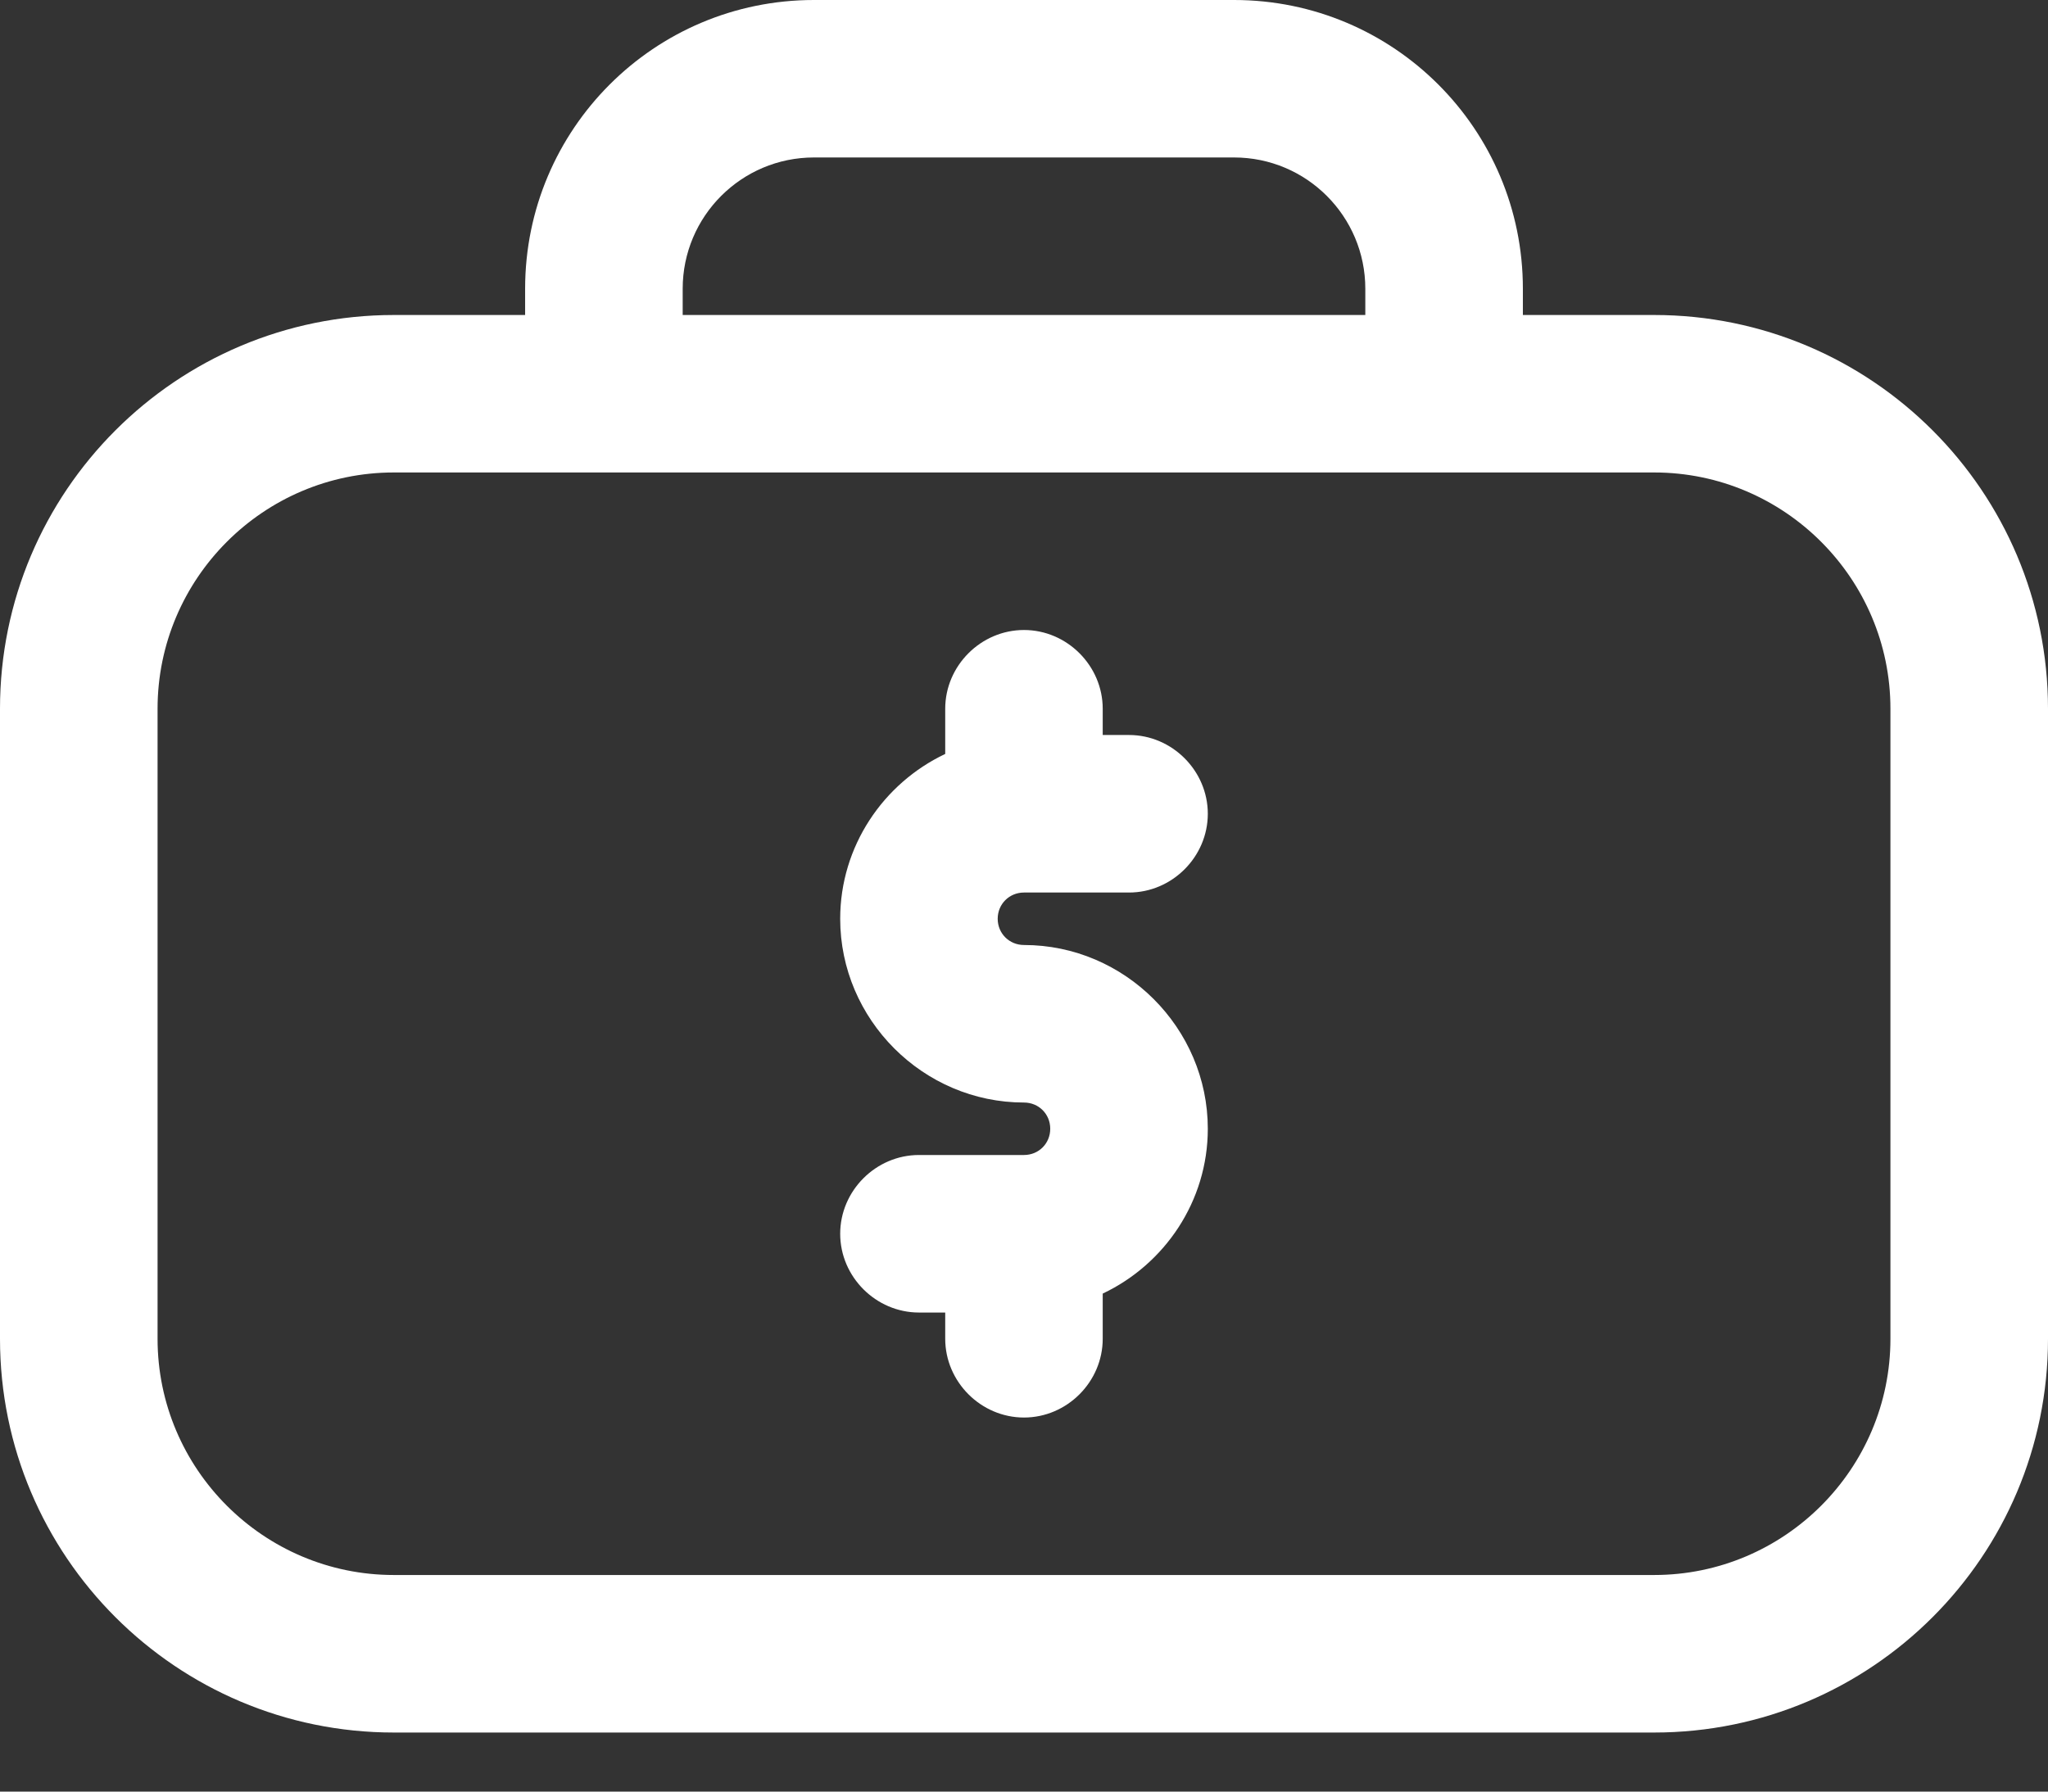 <svg width="32" height="28" viewBox="0 0 32 28" fill="none" xmlns="http://www.w3.org/2000/svg">
<rect x="0" y="0" width="32" height="28" fill="#333333" stroke="none"/>
<g clip-path="url(#clip0_278_19475)">
<path d="M25.846 4.923H23.795V4.513C23.795 2.018 21.776 -0 19.282 -0H12.718C10.224 -0 8.205 2.018 8.205 4.513V4.923H6.154C2.757 4.923 0 7.68 0 11.077V20.923C0 24.32 2.757 27.077 6.154 27.077H25.846C29.243 27.077 32 24.32 32 20.923V11.077C32 7.68 29.243 4.923 25.846 4.923ZM10.667 4.513C10.667 3.38 11.586 2.461 12.718 2.461H19.282C20.414 2.461 21.333 3.38 21.333 4.513V4.923H10.667V4.513ZM29.538 20.923C29.538 22.958 27.881 24.615 25.846 24.615H6.154C4.119 24.615 2.462 22.958 2.462 20.923V11.077C2.462 9.042 4.119 7.384 6.154 7.384H25.846C27.881 7.384 29.538 9.042 29.538 11.077V20.923Z" fill="white"/>
<path d="M16 13.949H17.641C18.314 13.949 18.872 13.391 18.872 12.718C18.872 12.045 18.314 11.487 17.641 11.487H17.23V11.077C17.23 10.404 16.672 9.846 16 9.846C15.327 9.846 14.769 10.404 14.769 11.077V11.783C13.801 12.242 13.128 13.227 13.128 14.359C13.128 15.934 14.424 17.231 16 17.231C16.23 17.231 16.41 17.411 16.41 17.641C16.41 17.871 16.23 18.051 16 18.051H14.359C13.686 18.051 13.128 18.609 13.128 19.282C13.128 19.955 13.686 20.513 14.359 20.513H14.769V20.923C14.769 21.596 15.327 22.154 16 22.154C16.672 22.154 17.23 21.596 17.23 20.923V20.217C18.199 19.758 18.872 18.773 18.872 17.641C18.872 16.066 17.575 14.769 16 14.769C15.77 14.769 15.589 14.589 15.589 14.359C15.589 14.129 15.77 13.949 16 13.949Z" fill="white"/>
</g>
<defs>
<clipPath id="clip0_278_19475">
<rect width="32" height="27.077" fill="white"/>
</clipPath>
</defs>
</svg>
